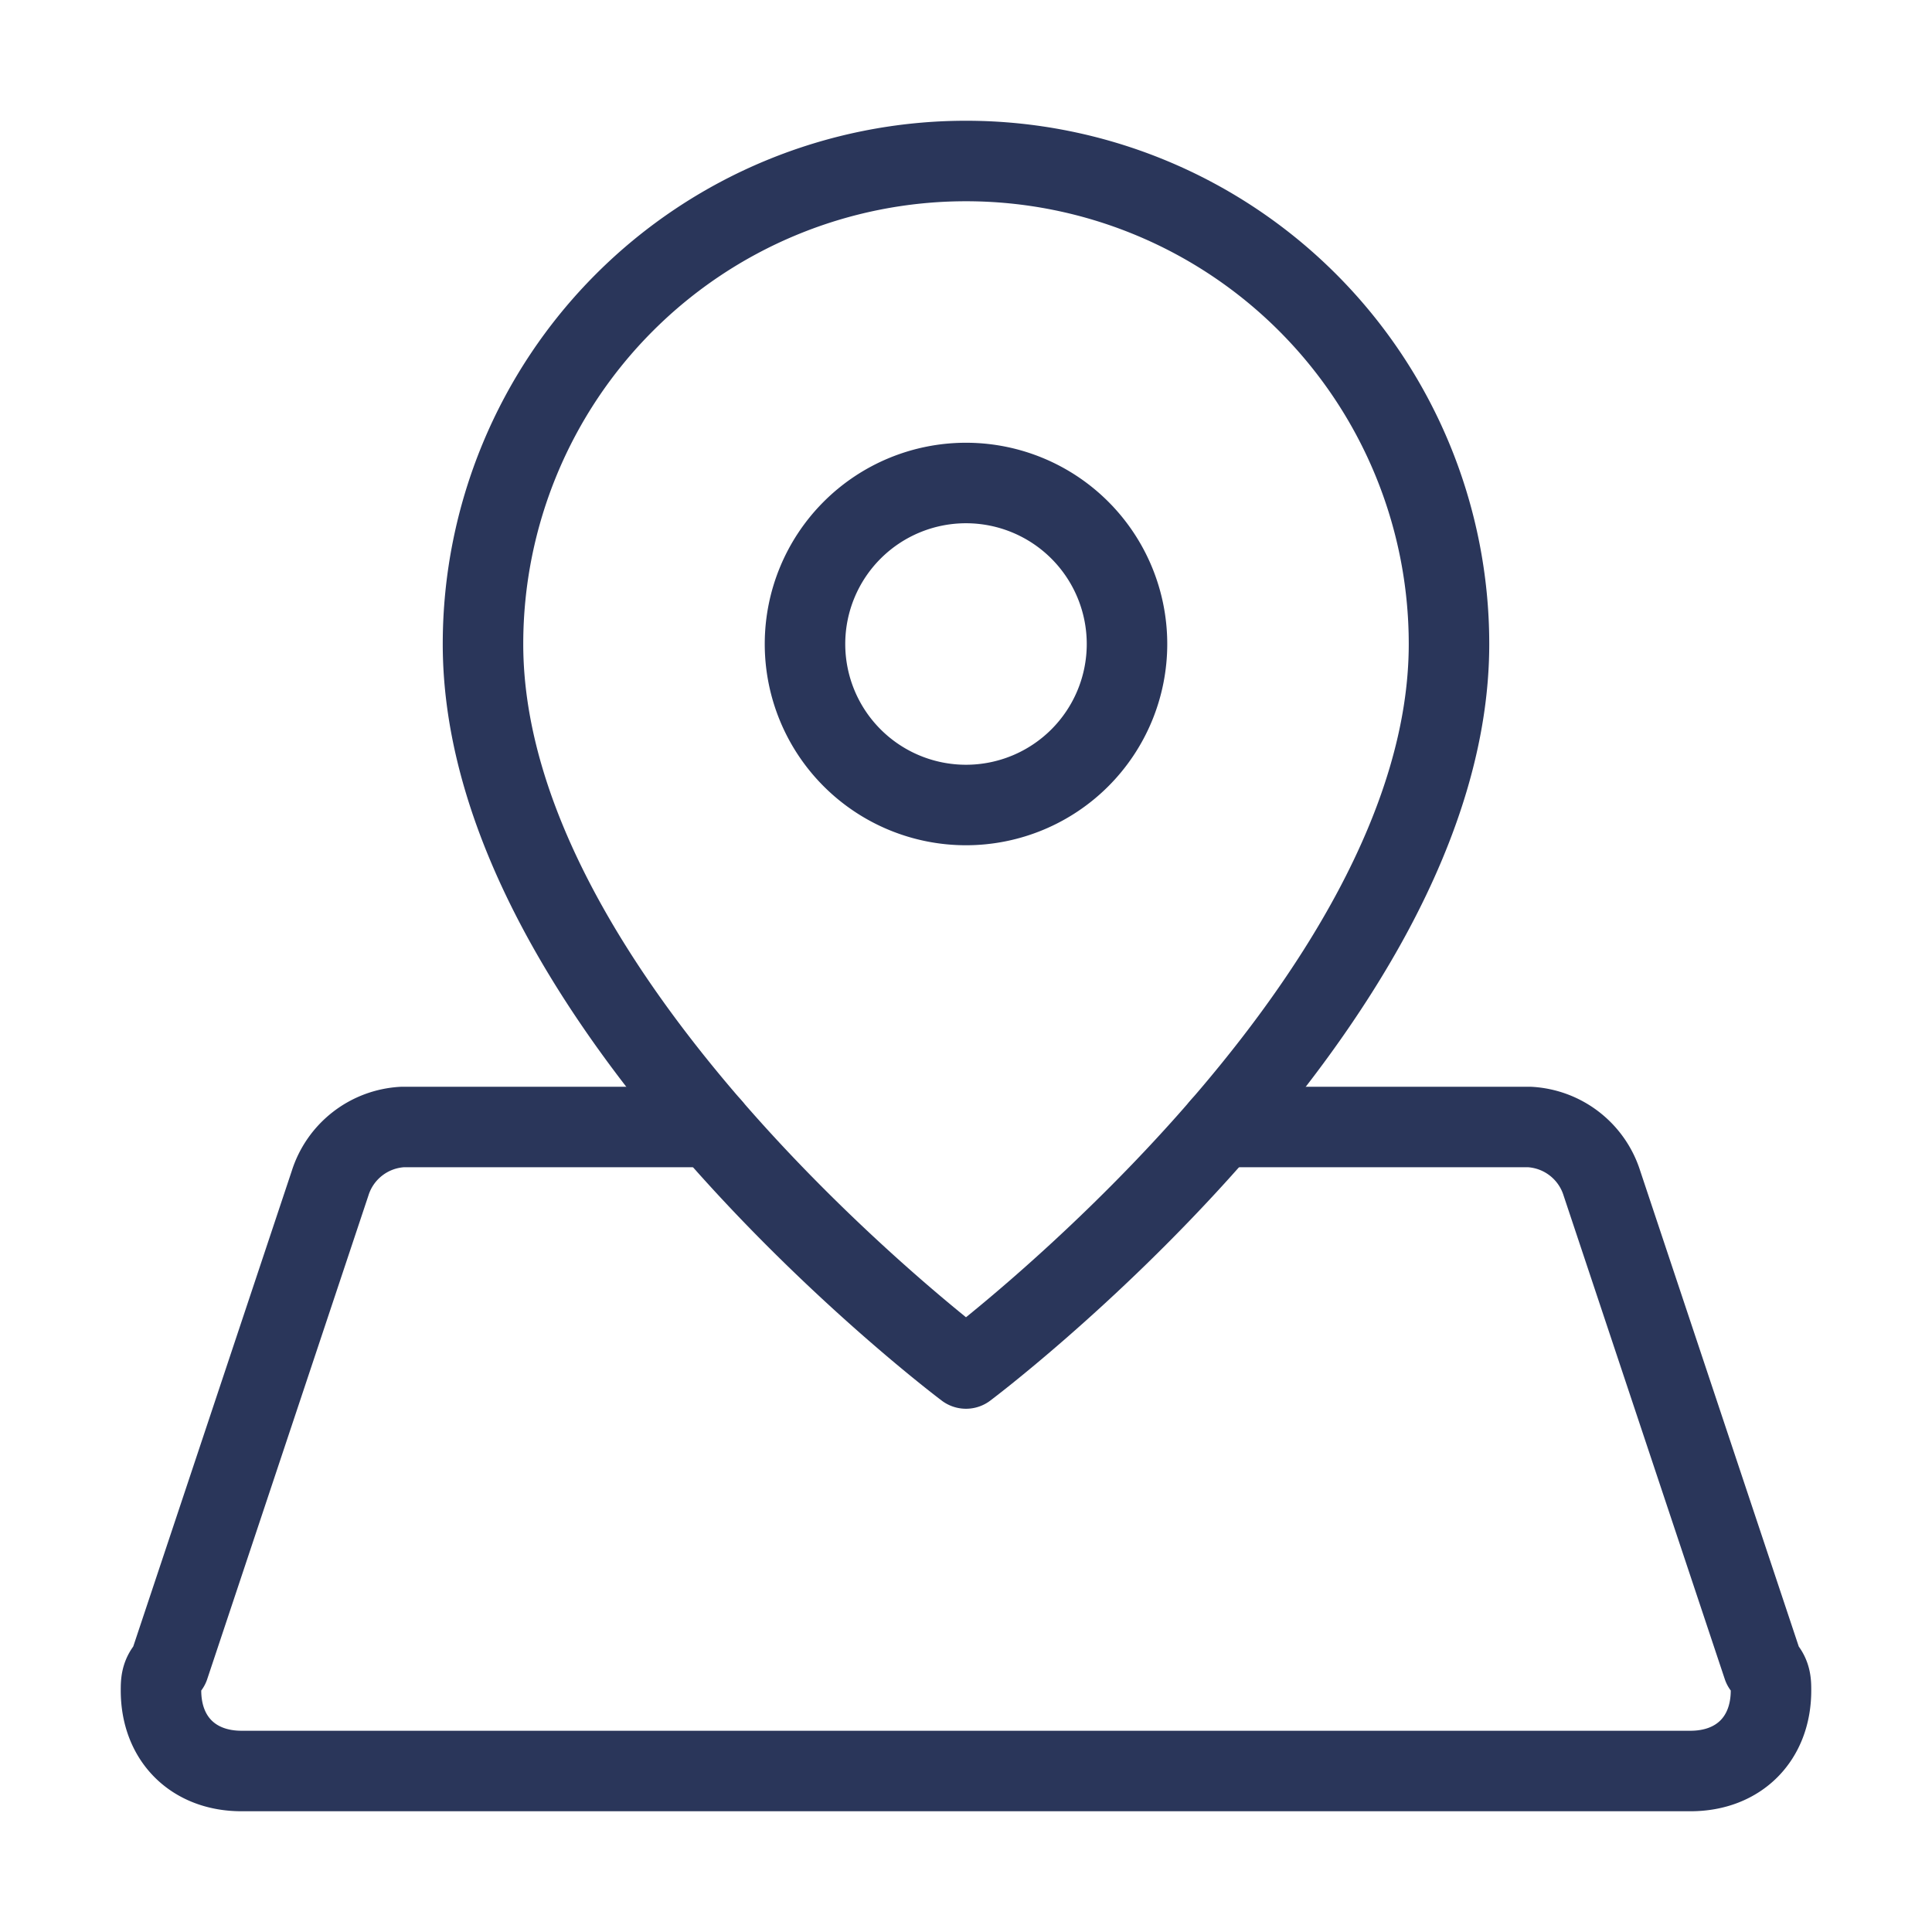 <svg width="48" height="48" fill="none" xmlns="http://www.w3.org/2000/svg"><path d="M36 16c0 9-12 18-12 18s-12-9-12-18a12 12 0 0124 0z" stroke="#2A365A" stroke-width="2" stroke-linecap="round" stroke-linejoin="round"/><path d="M24 20a4 4 0 100-8 4 4 0 000 8zm-6.33 8H10a2 2 0 00-1.8 1.4l-4 12c-.2.2-.2.4-.2.6 0 1.2.8 2 2 2h36c1.2 0 2-.8 2-2 0-.2 0-.4-.2-.6l-4-12A2 2 0 0038 28h-7.67" stroke="#2A365A" stroke-width="2" stroke-linecap="round" stroke-linejoin="round"/></svg>